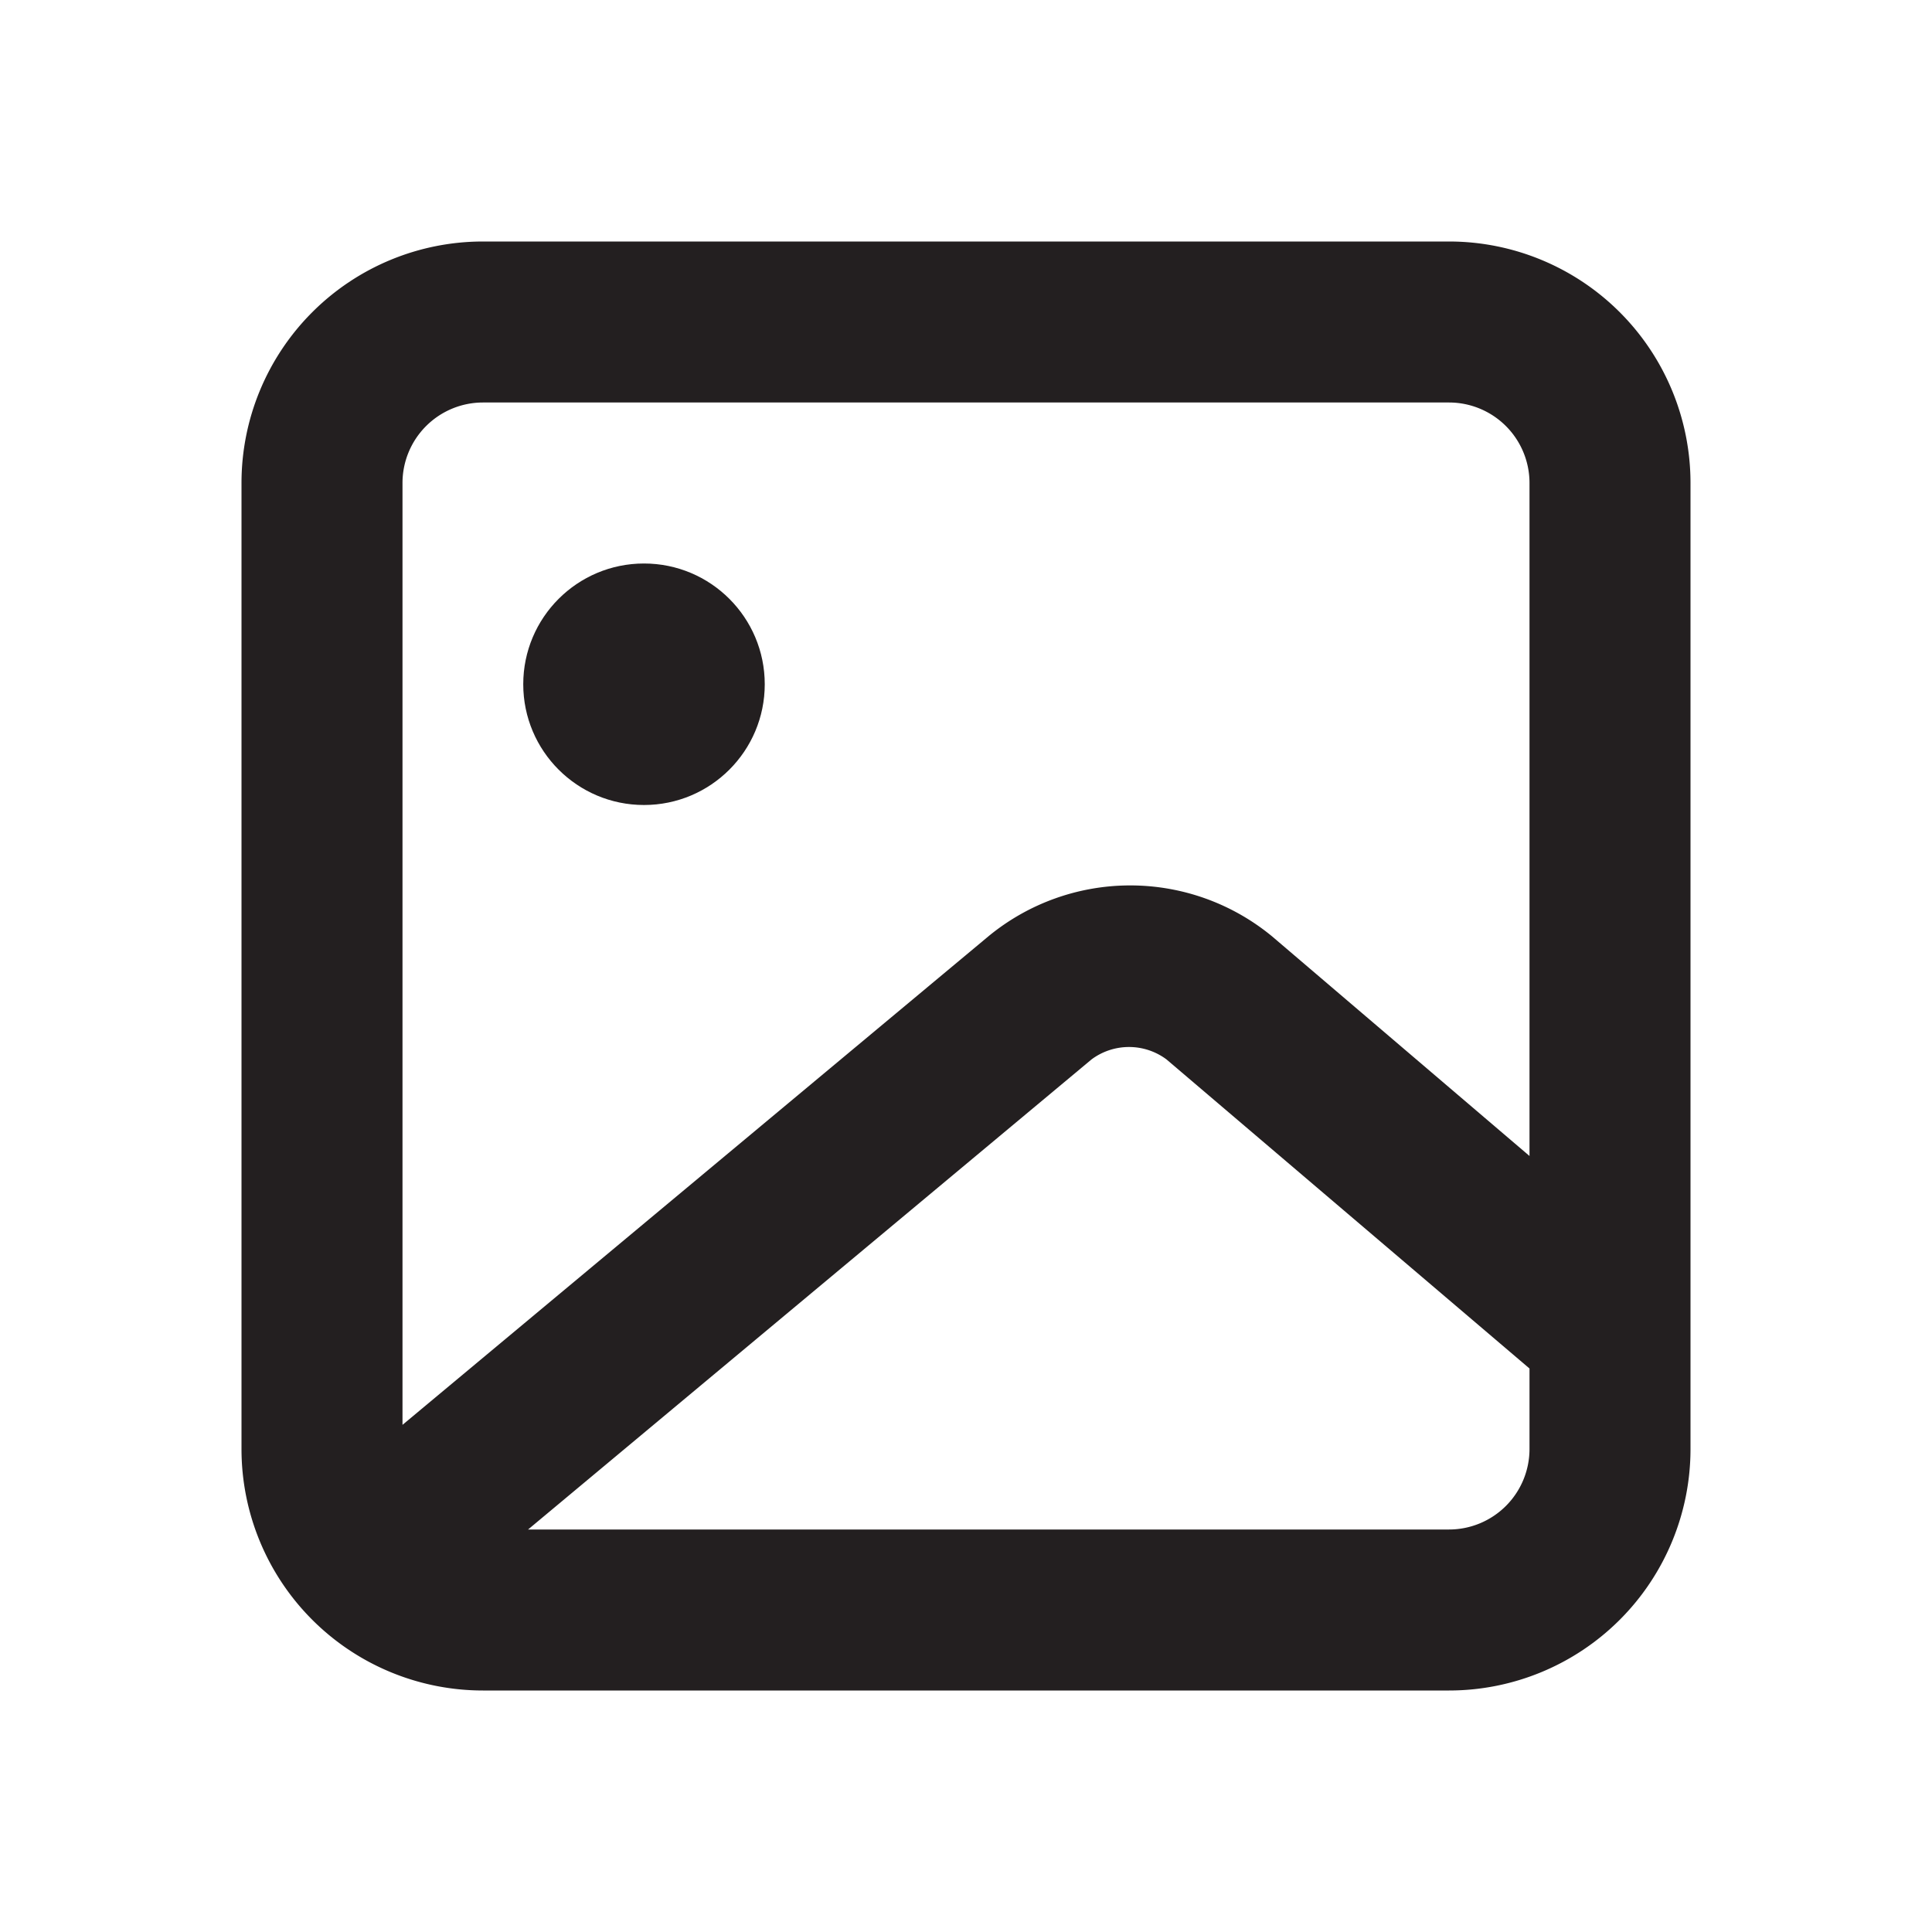 <svg xmlns="http://www.w3.org/2000/svg" viewBox="0 0 24 24"><defs><style>.cls-1{fill:#fff;opacity:0;}.cls-2{fill:#231f20;}</style></defs><title>image</title><g id="Layer_2" data-name="Layer 2"><g id="image"><g id="image-2" data-name="image"><rect class="cls-1" width="24" height="24"/><path class="cls-2" d="M18,3H6A3,3,0,0,0,3,6V18a3,3,0,0,0,3,3H18a3,3,0,0,0,3-3V6A3,3,0,0,0,18,3ZM6,5H18a1,1,0,0,1,1,1v8.36l-3.2-2.73a2.77,2.77,0,0,0-3.52,0L5,17.7V6A1,1,0,0,1,6,5ZM18,19H6.56l7-5.84a.78.78,0,0,1,.93,0L19,17v1A1,1,0,0,1,18,19Z"/><circle class="cls-2" cx="8" cy="8.5" r="1.5"/></g></g></g></svg>